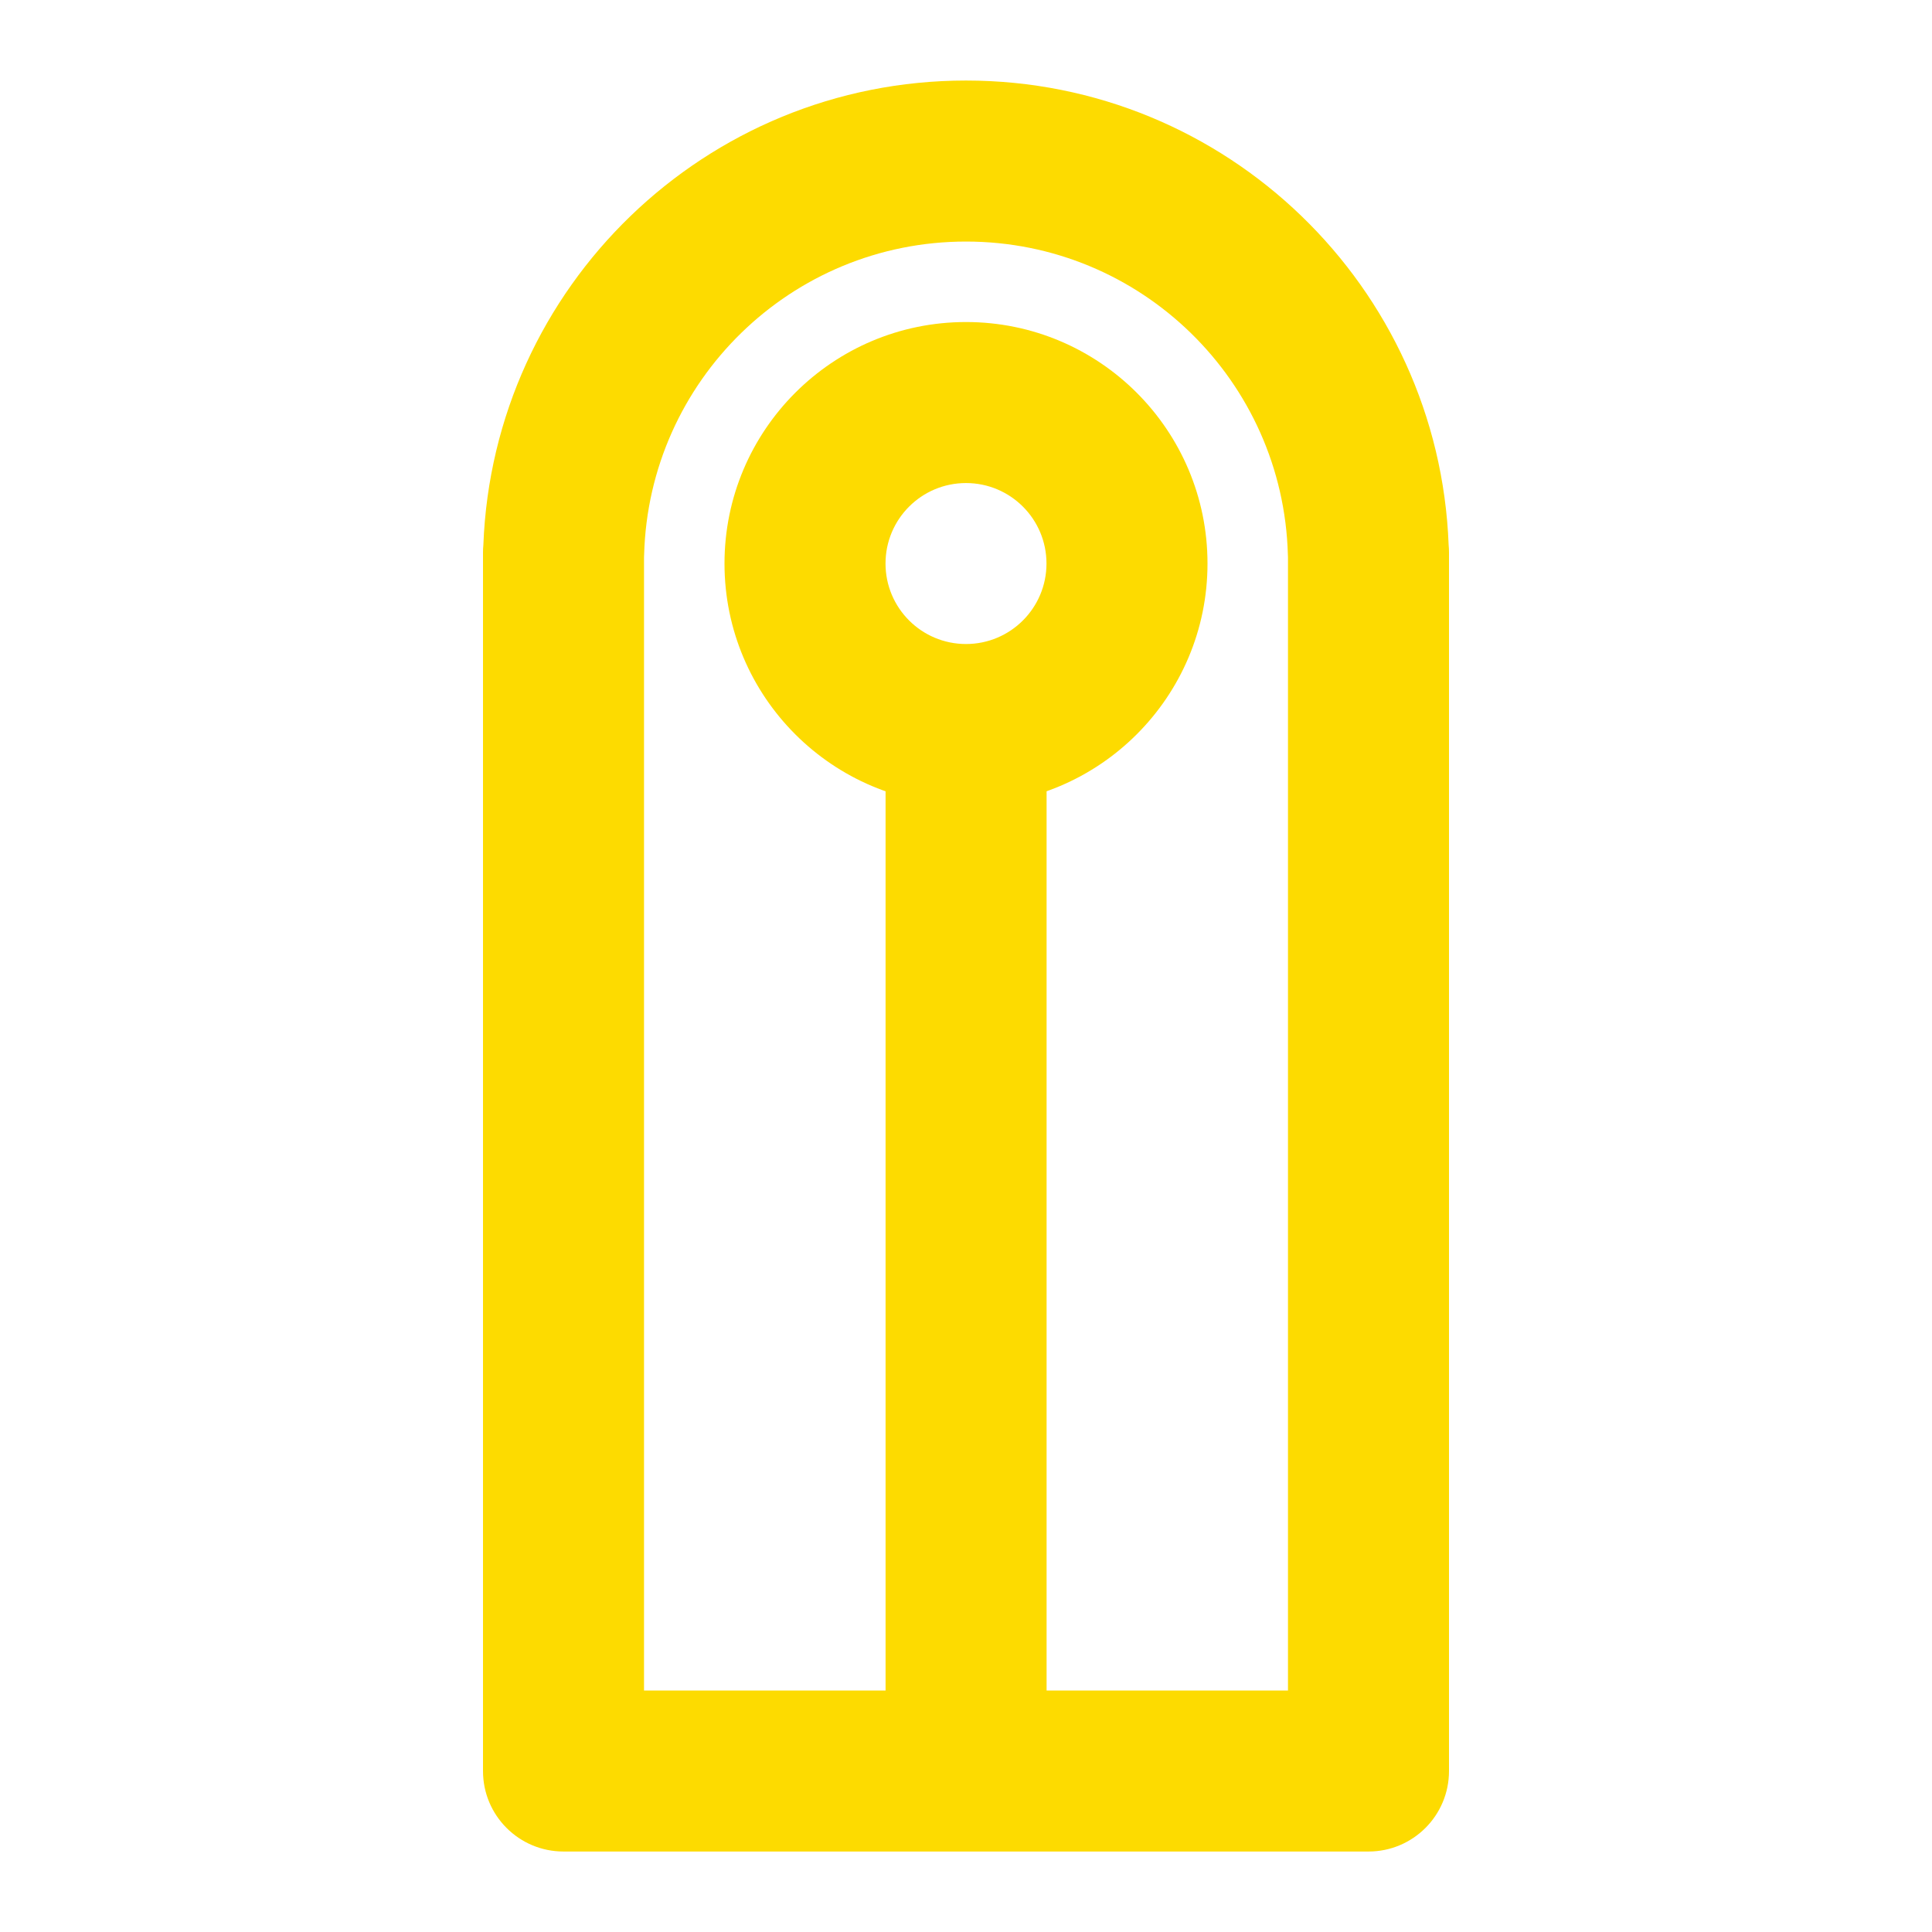 <svg width="38" height="38" viewBox="0 0 38 38" fill="none" xmlns="http://www.w3.org/2000/svg">
<path fill-rule="evenodd" clip-rule="evenodd" d="M19 4.751C15.56 4.751 12.761 7.493 12.669 10.911C12.668 10.928 12.668 10.946 12.667 10.964V33.251H25.333V10.964C25.332 10.946 25.331 10.928 25.331 10.911C25.239 7.493 22.44 4.751 19 4.751ZM9.507 10.719C9.699 5.641 13.875 1.584 19 1.584C24.125 1.584 28.301 5.641 28.493 10.719C28.498 10.768 28.5 10.818 28.5 10.868V34.834C28.5 35.709 27.791 36.417 26.917 36.417H11.083C10.209 36.417 9.5 35.709 9.5 34.834V10.868C9.5 10.818 9.502 10.768 9.507 10.719Z" fill="#FDDB00"/>
<path fill-rule="evenodd" clip-rule="evenodd" d="M19 9.501C18.125 9.501 17.417 10.21 17.417 11.084C17.417 11.958 18.125 12.667 19 12.667C19.875 12.667 20.583 11.958 20.583 11.084C20.583 10.21 19.875 9.501 19 9.501ZM14.25 11.084C14.25 8.461 16.377 6.334 19 6.334C21.623 6.334 23.75 8.461 23.75 11.084C23.75 13.707 21.623 15.834 19 15.834C16.377 15.834 14.25 13.707 14.25 11.084Z" fill="#FDDB00"/>
<path fill-rule="evenodd" clip-rule="evenodd" d="M17.418 34.833V14.25H20.585V34.833H17.418Z" fill="#FDDB00"/>
</svg>
